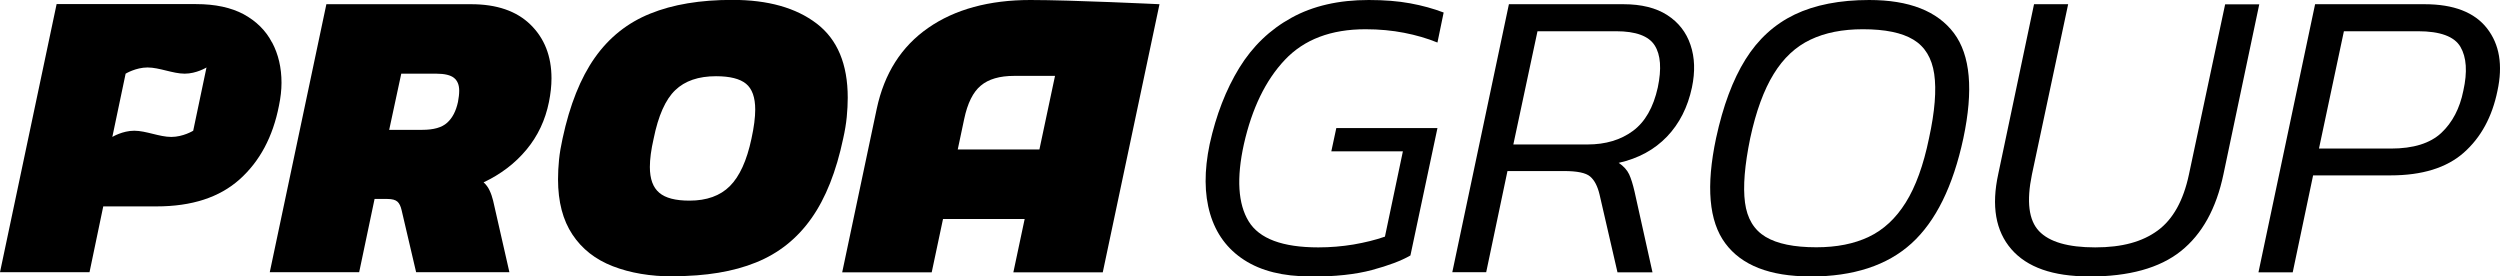 <?xml version="1.0" encoding="UTF-8"?>
<svg id="Layer_2" data-name="Layer 2" xmlns="http://www.w3.org/2000/svg" viewBox="0 0 225.66 24.95">
  <g id="Capa_1" data-name="Capa 1">
    <g>
      <g id="Proa_2" data-name="Proa 2">
        <path d="M24.35,24.57L29.46.38h13.07c2.3,0,4.09.61,5.35,1.84,1.26,1.23,1.9,2.84,1.9,4.85,0,.68-.08,1.39-.23,2.14-.33,1.63-1,3.06-2.03,4.3-1.03,1.24-2.32,2.22-3.87,2.95.23.2.41.45.54.73.14.29.24.6.32.92l1.47,6.46h-8.42l-1.31-5.6c-.08-.35-.2-.61-.38-.77-.18-.16-.48-.24-.9-.24h-1.16l-1.39,6.61h-8.08ZM35.14,11.72h2.97c1.03,0,1.78-.21,2.25-.64.48-.43.8-1.05.98-1.88.07-.38.11-.71.11-1.01,0-.53-.16-.91-.47-1.16-.31-.25-.85-.38-1.6-.38h-3.16l-1.09,5.07Z"/>
        <path d="M60.78,24.95c-2.08,0-3.9-.31-5.47-.92-1.57-.61-2.78-1.56-3.64-2.86-.86-1.29-1.3-2.95-1.3-4.98,0-.58.03-1.16.09-1.77.06-.6.17-1.24.32-1.92.65-3.03,1.62-5.46,2.91-7.29,1.29-1.83,2.96-3.16,5-3.98,2.04-.83,4.51-1.24,7.42-1.24,3.21,0,5.74.71,7.61,2.14,1.87,1.43,2.8,3.66,2.8,6.69,0,.55-.03,1.13-.09,1.75-.06.61-.17,1.26-.32,1.93-.63,2.98-1.58,5.39-2.87,7.21-1.29,1.83-2.96,3.16-5,3.98-2.04.83-4.53,1.24-7.46,1.24ZM62.24,18.11c1.55,0,2.77-.44,3.64-1.31.88-.88,1.53-2.3,1.95-4.28.23-1.05.34-1.93.34-2.63,0-1.1-.28-1.88-.83-2.33-.55-.45-1.45-.68-2.71-.68-1.58,0-2.81.42-3.68,1.26-.88.84-1.53,2.3-1.95,4.38-.23,1-.34,1.85-.34,2.55,0,1.08.28,1.85.85,2.33.56.48,1.47.71,2.72.71Z"/>
        <path d="M93,0c-3.7,0-6.81.84-9.22,2.52-2.42,1.68-3.96,4.11-4.64,7.29l-3.12,14.77h8.08l1.02-4.81h7.37l-1.02,4.81h8.07S104.66.38,104.66.38c0,0-7.95-.38-11.65-.38ZM93.82,13.49h-7.37l.58-2.74c.3-1.43.8-2.44,1.5-3.02.7-.59,1.7-.88,3.01-.88h3.69s-1.41,6.65-1.41,6.65Z"/>
        <path d="M24.55,3.83c-.56-1.08-1.42-1.92-2.55-2.54-1.14-.61-2.57-.92-4.3-.92H5.11L0,24.57h8.08l1.24-5.94h4.81c3.18,0,5.68-.81,7.5-2.44,1.82-1.63,3-3.84,3.55-6.65.15-.73.23-1.41.23-2.07,0-1.35-.28-2.57-.85-3.64ZM17.44,11.8s-.91.56-1.98.56-2.28-.56-3.34-.56-1.98.56-1.98.56l1.2-5.71s.92-.56,1.98-.56,2.29.56,3.35.56,1.97-.56,1.97-.56l-1.2,5.71Z"/>
      </g>
      <g id="Group_large" data-name="Group large">
        <path d="M118.25,24.95c-2.43,0-4.41-.49-5.94-1.48-1.53-.99-2.55-2.38-3.08-4.17-.53-1.79-.54-3.89-.04-6.29.58-2.63,1.47-4.92,2.67-6.88,1.2-1.95,2.77-3.46,4.72-4.53C118.52.53,120.84,0,123.55,0c1.4,0,2.65.1,3.74.3,1.09.2,2.1.48,3.02.83l-.56,2.71c-.93-.38-1.93-.67-3.01-.88-1.08-.21-2.24-.32-3.49-.32-3.11,0-5.53.92-7.27,2.76-1.74,1.84-2.97,4.38-3.7,7.61-.68,3.08-.53,5.4.43,6.97.96,1.57,3.06,2.35,6.29,2.35,1.08,0,2.14-.09,3.17-.26,1.04-.18,1.98-.41,2.84-.71l1.62-7.7h-6.46l.45-2.1h9.13l-2.44,11.5c-.83.48-1.98.91-3.46,1.31-1.48.4-3.34.6-5.6.6Z"/>
        <path d="M131.09,24.57L136.2.38h10.33c1.63,0,2.95.33,3.96.98,1.01.65,1.72,1.55,2.1,2.69.39,1.14.43,2.42.13,3.85-.38,1.78-1.13,3.26-2.25,4.43-1.13,1.18-2.58,1.97-4.36,2.37.45.3.76.65.94,1.03.18.39.34.91.49,1.56l1.62,7.29h-3.16l-1.62-7.03c-.18-.75-.46-1.29-.85-1.62-.39-.33-1.17-.49-2.35-.49h-5.11l-1.92,9.13h-3.08ZM136.61,13.04h6.69c1.63,0,2.99-.41,4.09-1.22,1.1-.81,1.85-2.12,2.25-3.93.35-1.68.26-2.94-.28-3.79-.54-.85-1.7-1.28-3.48-1.28h-7.1l-2.18,10.22Z"/>
        <path d="M163.39,24.95c-3.63,0-6.19-1-7.66-2.99-1.48-1.99-1.75-5.15-.83-9.49.63-2.91,1.51-5.27,2.65-7.1,1.14-1.83,2.62-3.18,4.45-4.06C163.82.44,166.07,0,168.72,0c3.61,0,6.15,1,7.65,2.99,1.49,1.99,1.77,5.15.85,9.49-.93,4.33-2.49,7.5-4.68,9.49-2.19,1.99-5.24,2.99-9.15,2.99ZM163.95,22.32c1.83,0,3.41-.31,4.73-.94,1.33-.63,2.44-1.66,3.34-3.1.9-1.44,1.6-3.37,2.1-5.8.53-2.43.68-4.36.47-5.8-.21-1.44-.84-2.47-1.88-3.1-1.04-.63-2.56-.94-4.56-.94-1.83,0-3.41.31-4.73.94-1.33.63-2.44,1.66-3.32,3.1-.89,1.44-1.6,3.38-2.12,5.8-.5,2.43-.66,4.36-.47,5.8.19,1.44.81,2.47,1.86,3.1,1.05.63,2.58.94,4.58.94Z"/>
        <path d="M188.56,24.95c-3.26,0-5.59-.82-7.01-2.46-1.42-1.64-1.81-3.9-1.18-6.78l3.23-15.33h3.08l-3.27,15.37c-.5,2.43-.29,4.13.64,5.11.93.98,2.62,1.47,5.07,1.47s4.26-.51,5.64-1.52c1.38-1.01,2.32-2.7,2.82-5.05l3.27-15.37h3.08l-3.23,15.33c-.65,3.11-1.93,5.42-3.85,6.95-1.92,1.53-4.68,2.29-8.28,2.29Z"/>
        <path d="M203.86,24.57L208.97.38h9.88c2.63,0,4.51.73,5.64,2.18,1.13,1.45,1.44,3.33.94,5.64-.48,2.35-1.49,4.21-3.04,5.58-1.55,1.37-3.76,2.05-6.61,2.05h-6.99l-1.84,8.75h-3.08ZM209.31,13.41h6.5c2.03,0,3.54-.47,4.55-1.41,1-.94,1.67-2.21,1.99-3.81.38-1.7.29-3.02-.26-3.96-.55-.94-1.83-1.41-3.83-1.41h-6.69l-2.25,10.59Z"/>
      </g>
    </g>
  </g>
</svg>